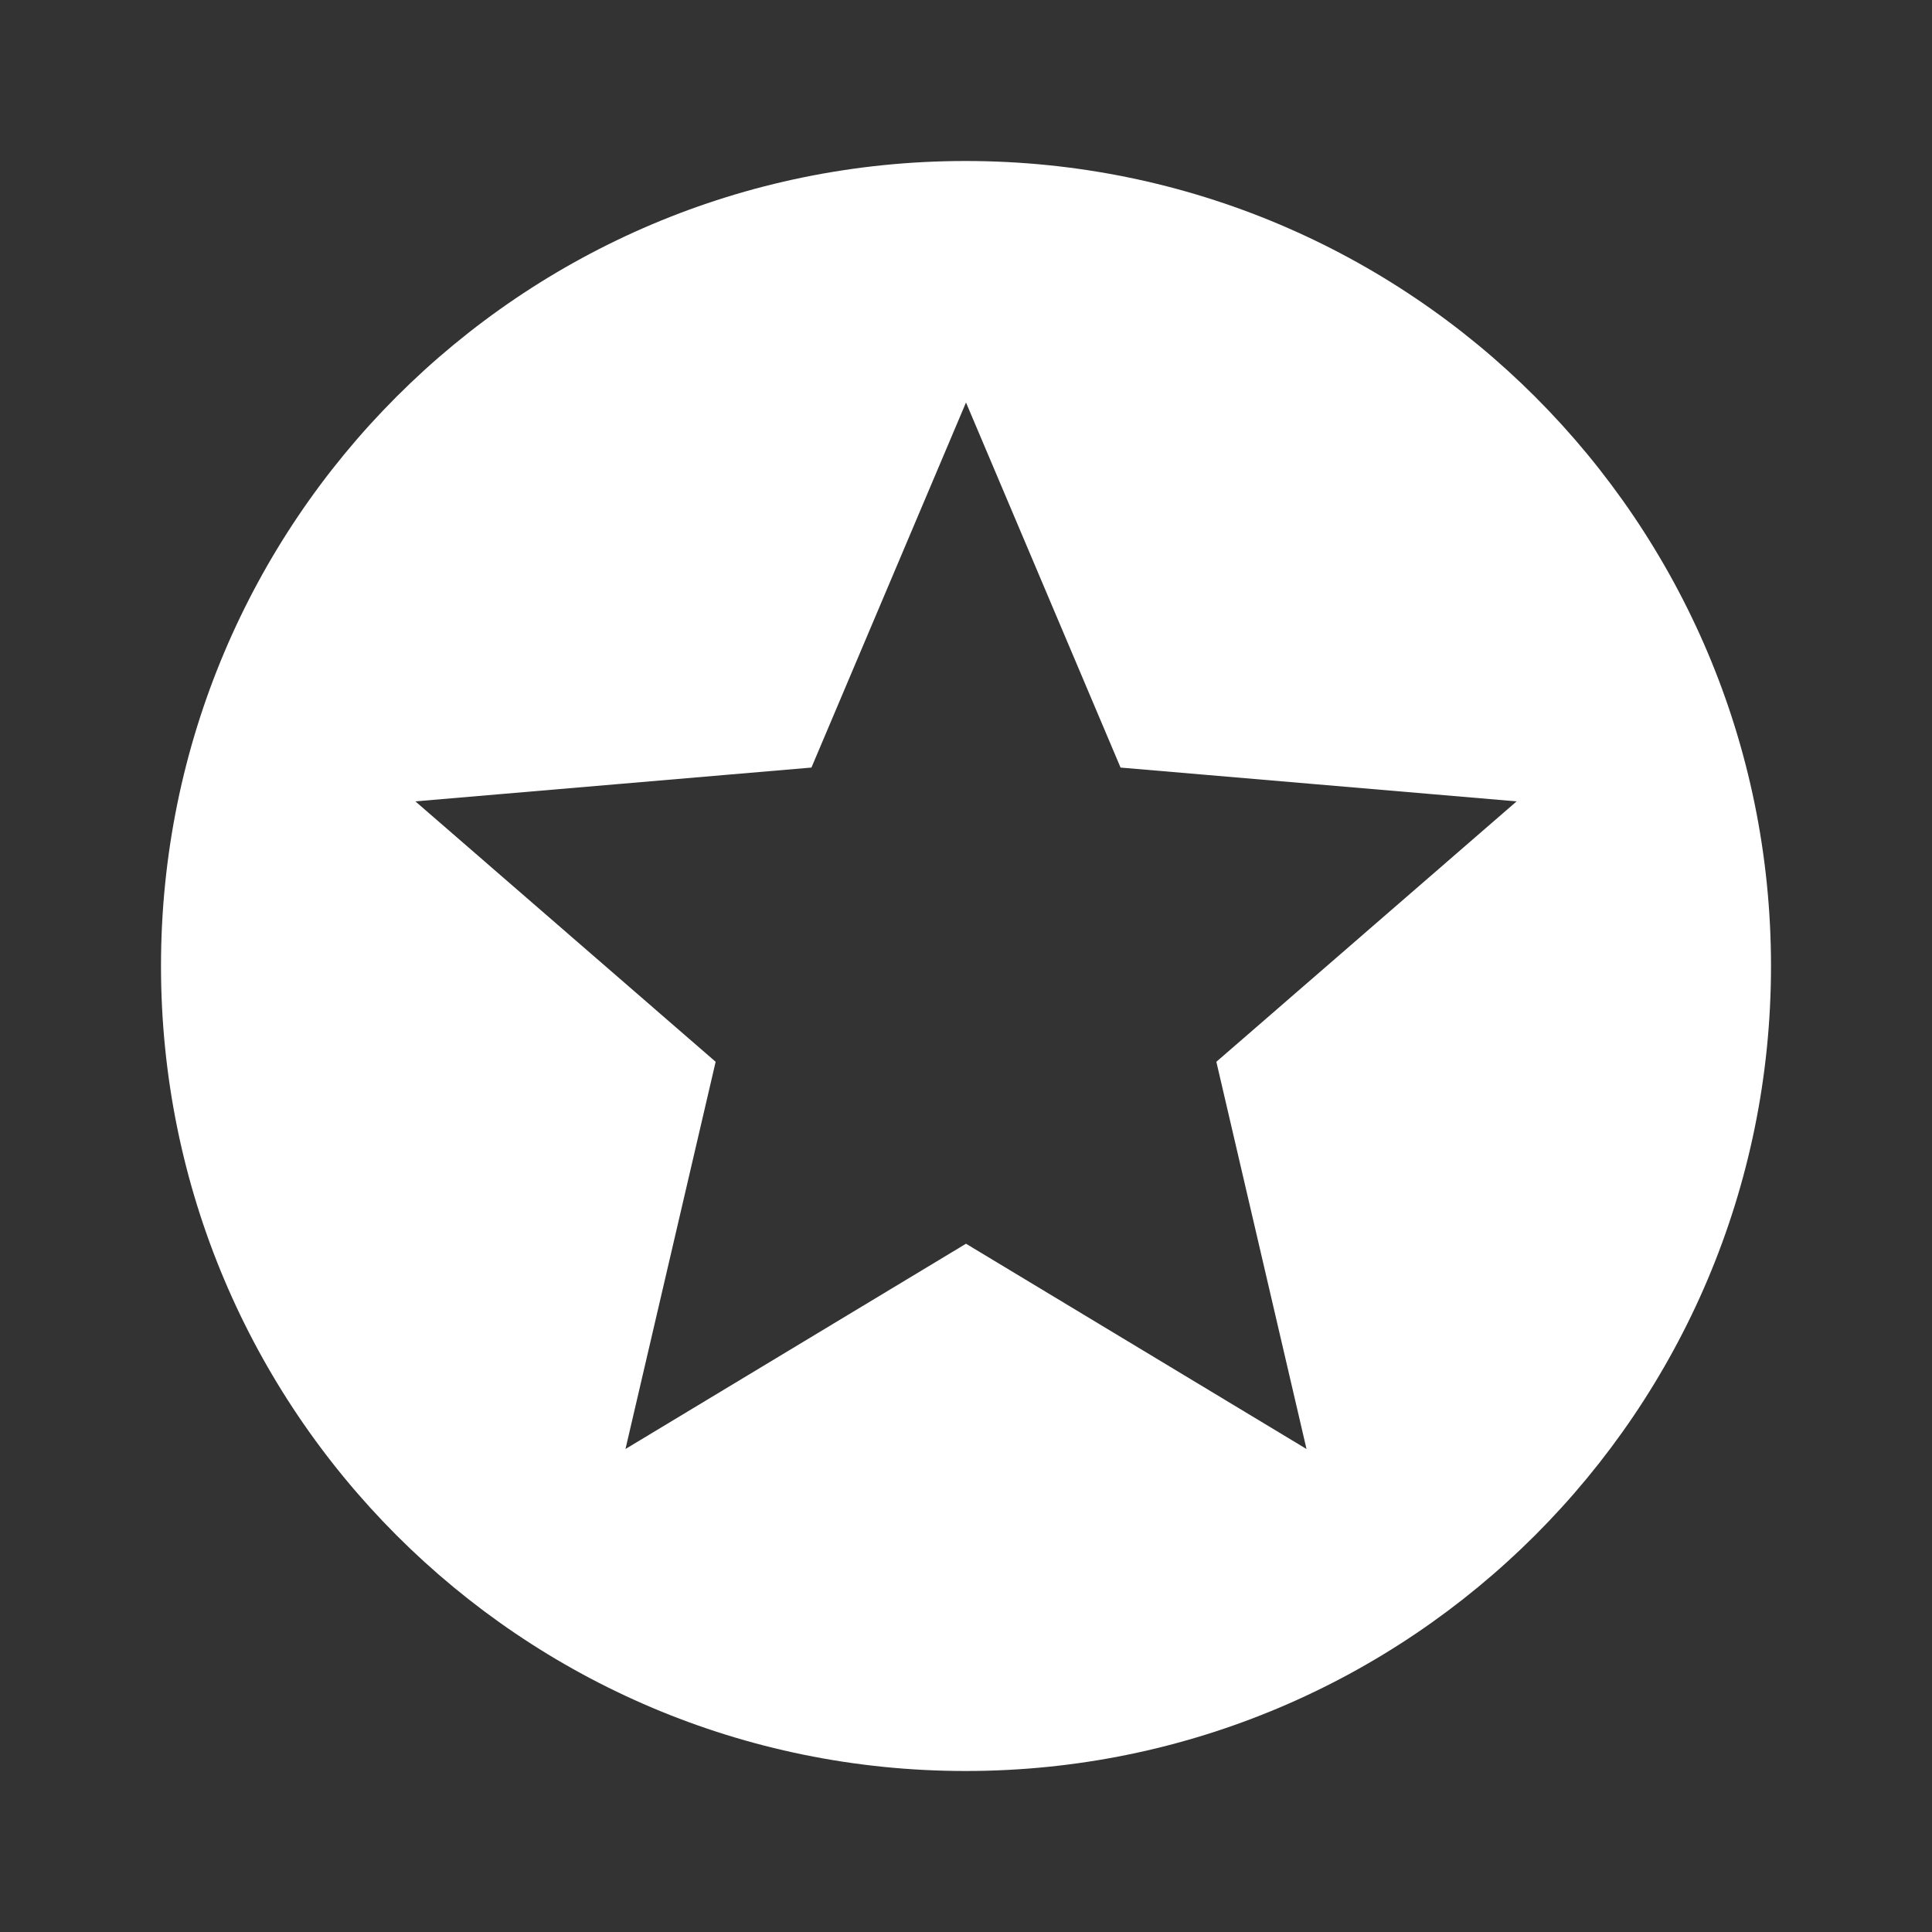 <svg xmlns="http://www.w3.org/2000/svg" width="48" height="48" id="star">
<rect width="100%" height="100%" fill="#333333" stroke="none"/>
<path fill="none" d="M0 0h48v48H0z"></path>
<path d="M23.99 4C12.94 4 4 12.95 4 24s8.94 20 19.99 20C35.04 44 44 35.05 44 24S35.04 4 23.99 4zm8.47 32L24 30.9 15.54 36l2.24-9.62-7.46-6.47 9.84-.84L24 10l3.84 9.07 9.84.84-7.46 6.47L32.46 36z" fill="white"></path></svg>